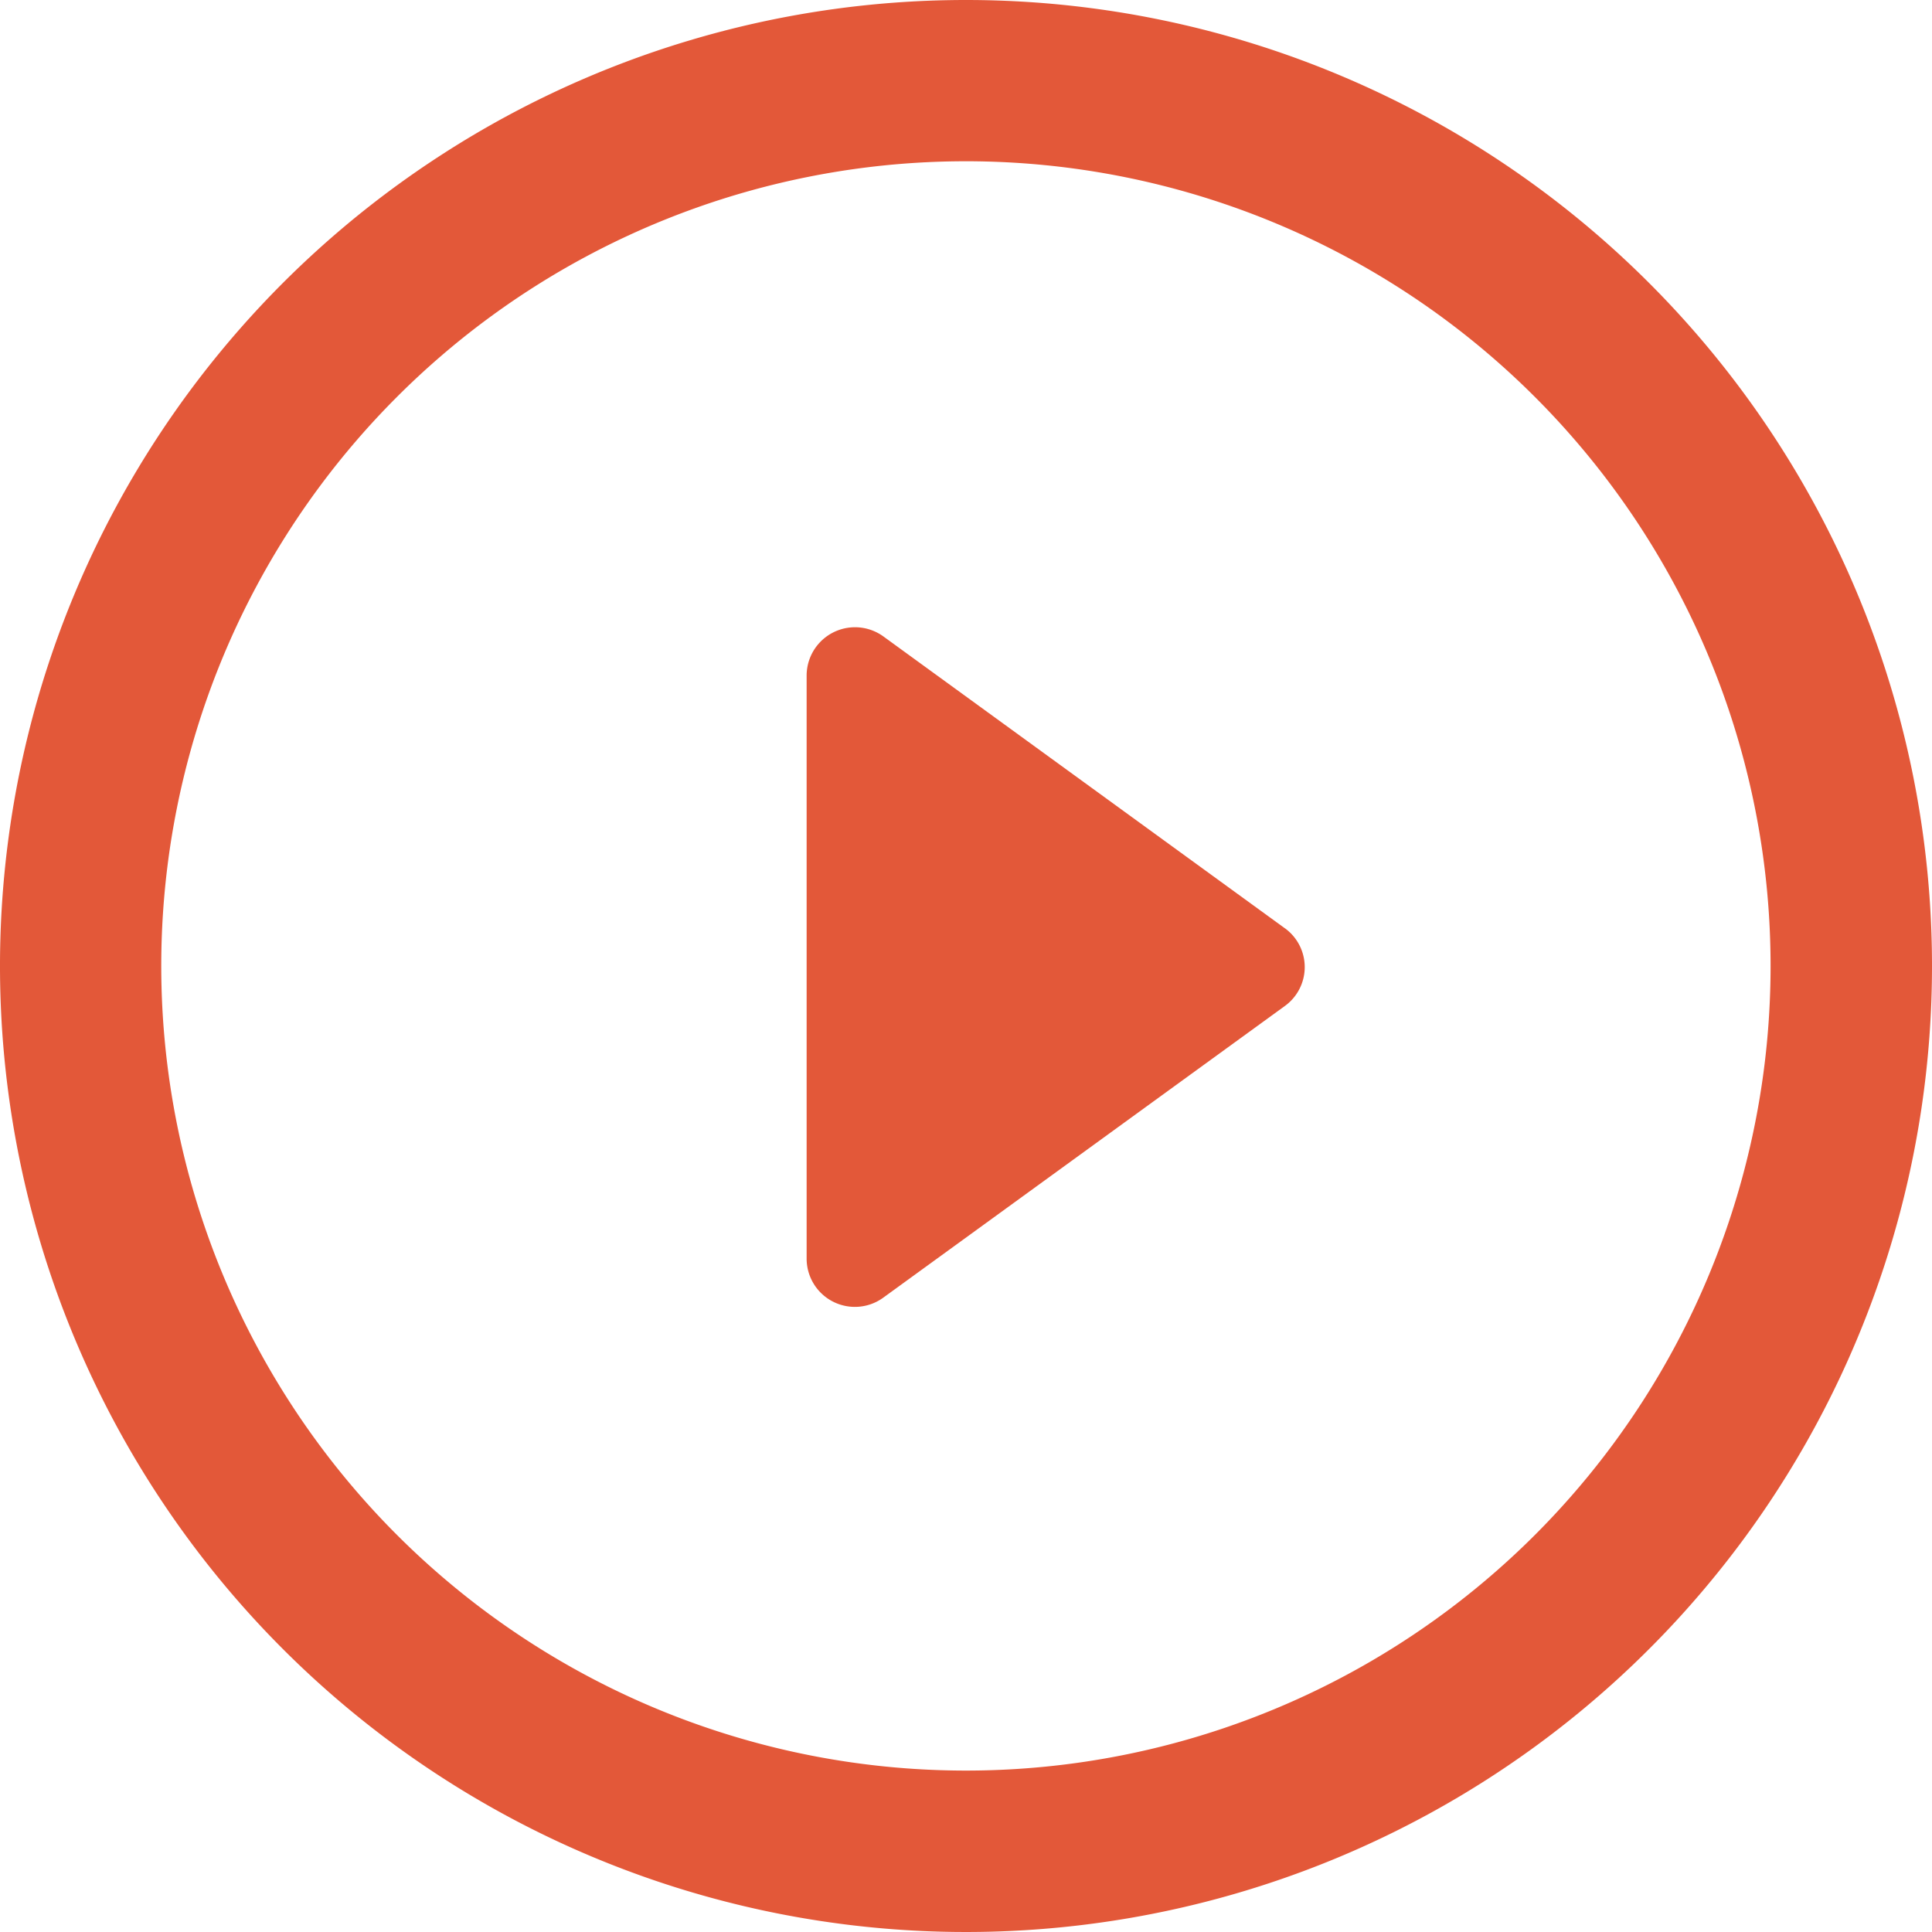 <svg id="play-icon_1_" data-name="play-icon (1)" xmlns="http://www.w3.org/2000/svg" width="47" height="46.994" viewBox="0 0 47 46.994">
  <path id="Path_41" data-name="Path 41" d="M31.251,22.578l-9.759-7.094a1.177,1.177,0,0,0-1.869.949V30.617a1.174,1.174,0,0,0,1.869.948l9.759-7.088a1.167,1.167,0,0,0,0-1.9Z" fill="#e35839"/>
  <path id="Path_42" data-name="Path 42" d="M23.5,0A23.5,23.5,0,1,0,47,23.5,23.5,23.5,0,0,0,23.5,0Zm0,43.073A19.575,19.575,0,1,1,43.073,23.5,19.572,19.572,0,0,1,23.5,43.073Z" fill="#e35839"/>
</svg>

